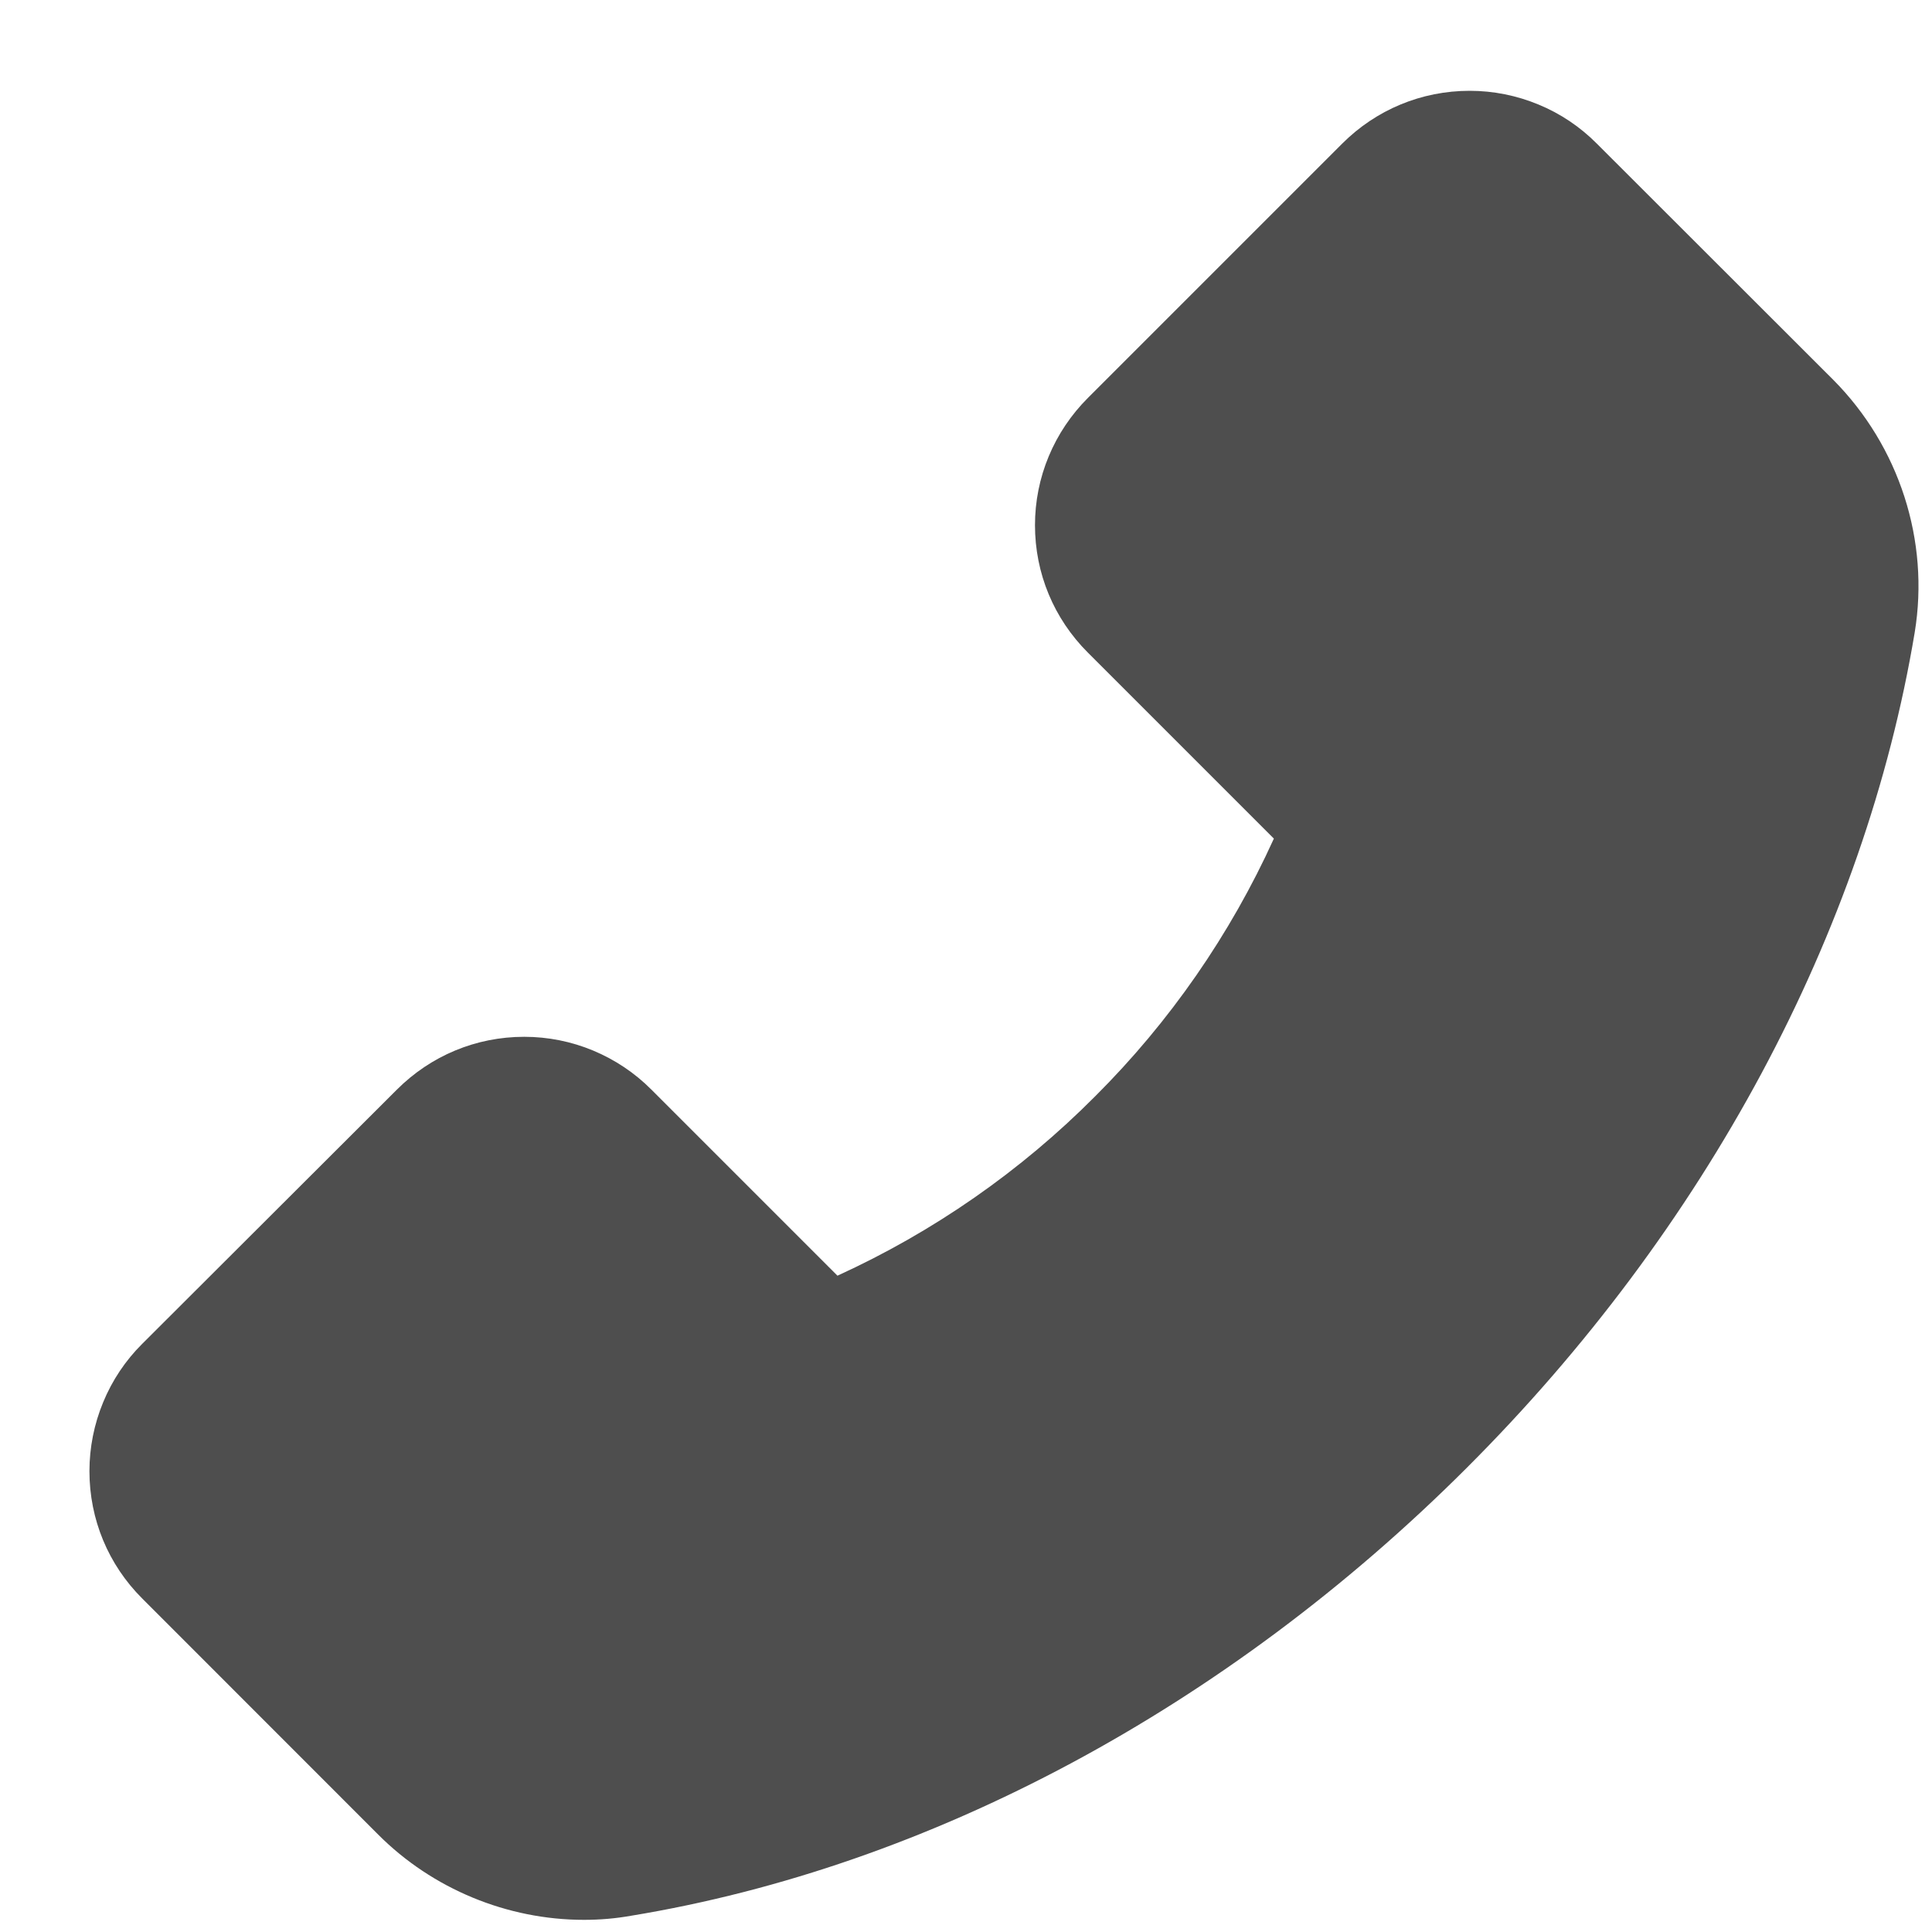 <?xml version="1.0" encoding="UTF-8"?> <svg xmlns="http://www.w3.org/2000/svg" width="17" height="17" viewBox="0 0 17 17" fill="none"> <path d="M16.131 3.342L14.051 1.264C13.904 1.116 13.73 0.999 13.538 0.92C13.345 0.84 13.14 0.799 12.932 0.799C12.508 0.799 12.109 0.965 11.81 1.264L9.572 3.502C9.425 3.649 9.308 3.823 9.228 4.015C9.148 4.207 9.107 4.413 9.107 4.621C9.107 5.045 9.273 5.443 9.572 5.742L11.209 7.379C10.826 8.223 10.293 8.992 9.637 9.646C8.982 10.305 8.214 10.839 7.369 11.225L5.732 9.588C5.586 9.441 5.411 9.324 5.219 9.244C5.027 9.164 4.821 9.123 4.613 9.123C4.189 9.123 3.791 9.289 3.492 9.588L1.252 11.824C1.104 11.971 0.987 12.146 0.908 12.338C0.828 12.531 0.787 12.737 0.787 12.945C0.787 13.369 0.953 13.768 1.252 14.066L3.328 16.143C3.805 16.621 4.463 16.893 5.139 16.893C5.281 16.893 5.418 16.881 5.553 16.857C8.186 16.424 10.797 15.023 12.904 12.918C15.01 10.815 16.408 8.205 16.848 5.564C16.98 4.758 16.713 3.928 16.131 3.342Z" fill="#4E4E4E"></path> </svg> 